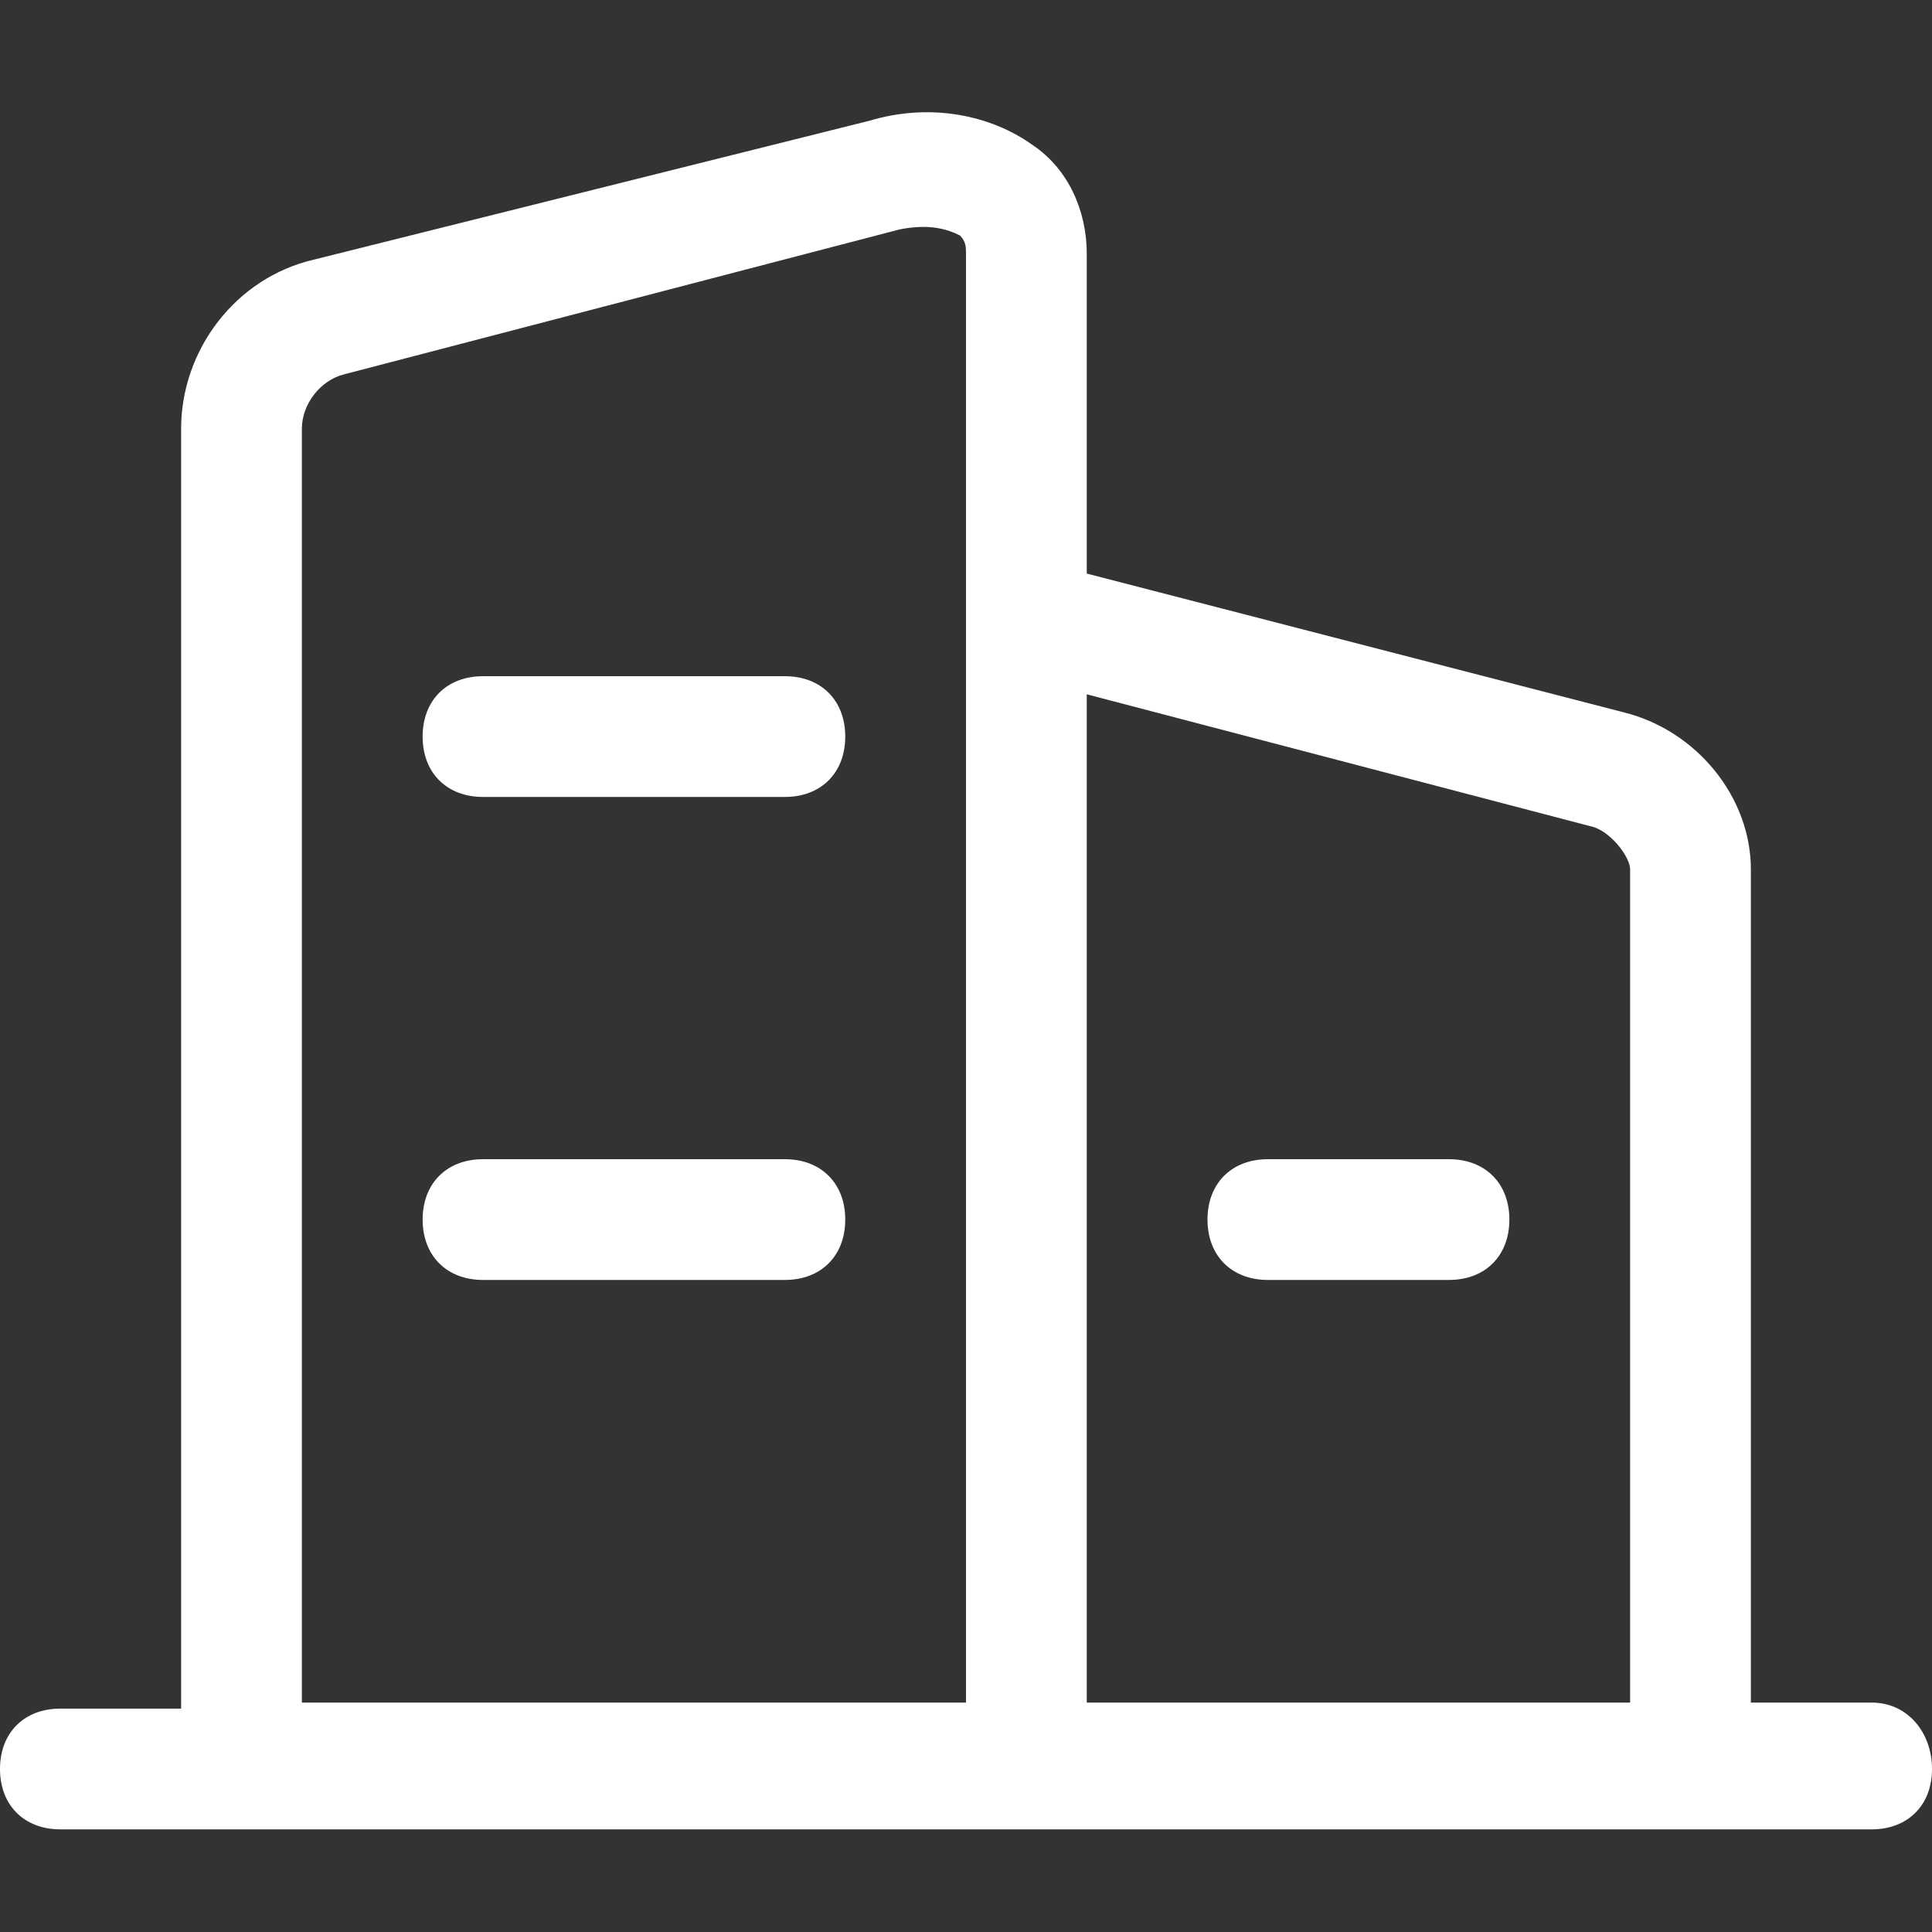 <svg xmlns="http://www.w3.org/2000/svg" width="515" height="515" fill="none"><rect width="100%" height="100%" fill="#333333" stroke="none"/><path fill="#fff" d="M209.219 309H128.75c-9.656 0-16.094 6.438-16.094 16.094 0 9.656 6.438 16.094 16.094 16.094h80.469c9.656 0 16.093-6.438 16.093-16.094 0-9.656-6.437-16.094-16.093-16.094Zm0-128.75H128.75c-9.656 0-16.094 6.437-16.094 16.094 0 9.656 6.438 16.094 16.094 16.094h80.469c9.656 0 16.093-6.438 16.093-16.094 0-9.657-6.437-16.094-16.093-16.094Z"/><path fill="#fff" d="M498.906 453.844h-32.187V231.75c0-19.313-14.485-37.016-33.797-41.844l-143.234-37.015V67.594c0-11.266-4.829-22.532-14.485-28.97-11.265-8.046-27.359-11.265-43.453-6.437L83.687 69.203c-20.921 4.828-35.406 24.14-35.406 45.063v341.187H16.094C6.437 455.453 0 461.891 0 471.547c0 9.656 6.438 16.094 16.094 16.094h482.812c9.657 0 16.094-6.438 16.094-16.094 0-9.656-6.437-17.703-16.094-17.703Zm-241.406 0H80.469V114.266c0-6.438 4.828-12.875 11.265-14.485l148.063-38.625c8.047-1.61 12.875 0 16.094 1.61 1.609 1.609 1.609 3.218 1.609 4.828v386.25Zm177.031 0H289.688V185.078l135.187 35.406c4.828 1.61 9.656 8.047 9.656 11.266v222.094Z"/><path fill="#fff" d="M386.25 309h-48.281c-9.657 0-16.094 6.437-16.094 16.094 0 9.656 6.437 16.094 16.094 16.094h48.281c9.656 0 16.094-6.438 16.094-16.094 0-9.657-6.438-16.094-16.094-16.094Z"/></svg>